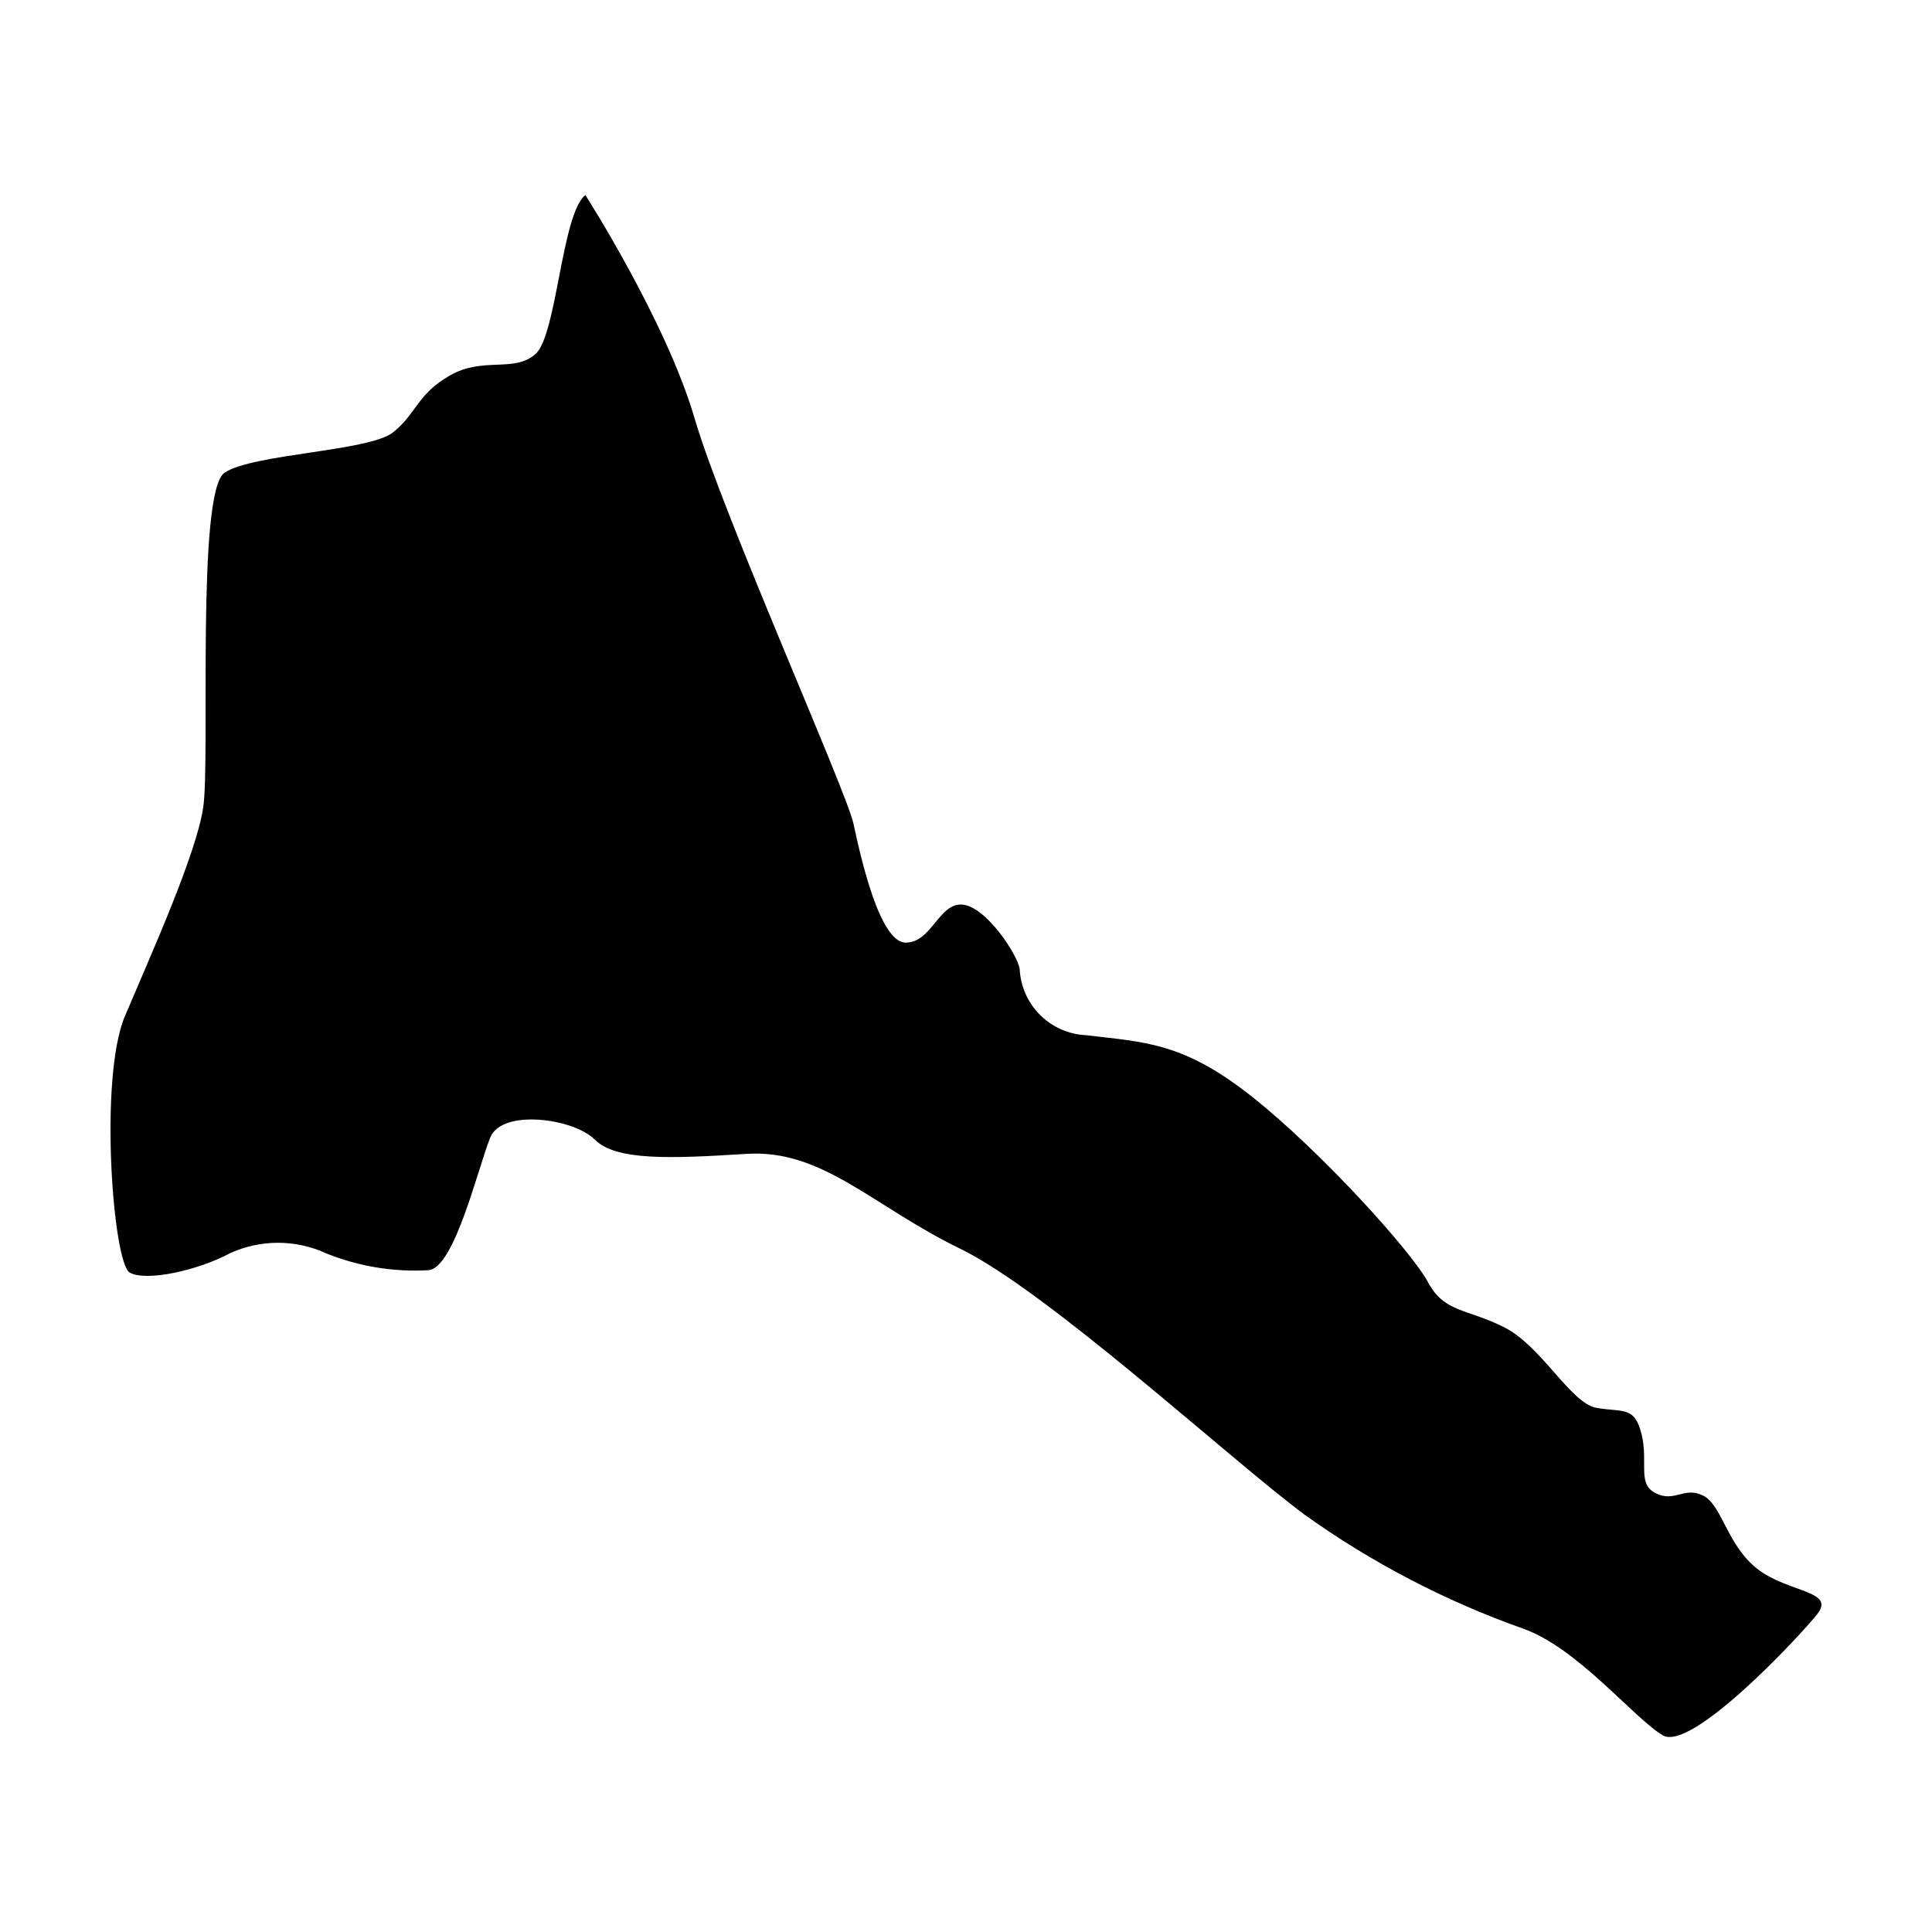 <?xml version="1.0" encoding="UTF-8"?>
<!-- Uploaded to: SVG Repo, www.svgrepo.com, Generator: SVG Repo Mixer Tools -->
<svg fill="#000000" width="800px" height="800px" version="1.1" viewBox="144 144 512 512" xmlns="http://www.w3.org/2000/svg">
 <path d="m299.12 195.68s21.383 33.336 28.934 59.125c7.547 25.789 40.254 98.75 42.141 107.55 1.887 8.805 6.918 31.449 13.836 31.449s8.805-10.691 15.094-10.062c6.289 0.629 14.465 13.207 15.094 16.98h0.004c0.203 4.606 2.125 8.969 5.383 12.227 3.262 3.262 7.625 5.184 12.23 5.387 15.723 1.887 25.789 1.887 44.027 16.355 18.242 14.465 42.141 40.883 46.543 49.059s10.062 6.918 20.129 11.949c10.062 5.031 17.613 20.129 24.531 21.387 6.918 1.258 10.062-0.629 11.949 6.918s-1.258 13.207 3.773 15.723c5.031 2.516 7.547-1.887 12.578 0.629s6.289 13.207 14.465 19.5c8.176 6.289 20.758 5.66 15.723 11.949-5.031 6.289-33.336 36.48-40.883 32.078-7.547-4.402-22.645-23.273-37.109-28.305h0.004c-20.605-7.309-40.082-17.473-57.867-30.191-19.5-14.465-67.93-59.125-91.203-70.445-23.273-11.32-36.48-26.418-56.609-25.16-20.129 1.258-34.594 1.887-40.254-3.773-5.66-5.66-24.531-8.176-27.676-0.629s-9.434 34.594-16.355 35.223l0.004 0.004c-9.227 0.539-18.461-0.965-27.043-4.406-8.176-3.801-17.613-3.801-25.789 0-8.176 4.402-22.016 7.547-26.418 5.031-4.402-2.516-8.176-51.578-1.258-67.93 6.918-16.352 18.871-42.77 20.758-55.348s-1.887-83.652 5.66-88.688c7.547-5.031 38.367-5.66 44.656-10.691s6.289-10.062 15.094-15.094 16.98-0.629 22.645-5.66c5.664-5.035 6.922-37.113 13.211-42.145z"/>
</svg>